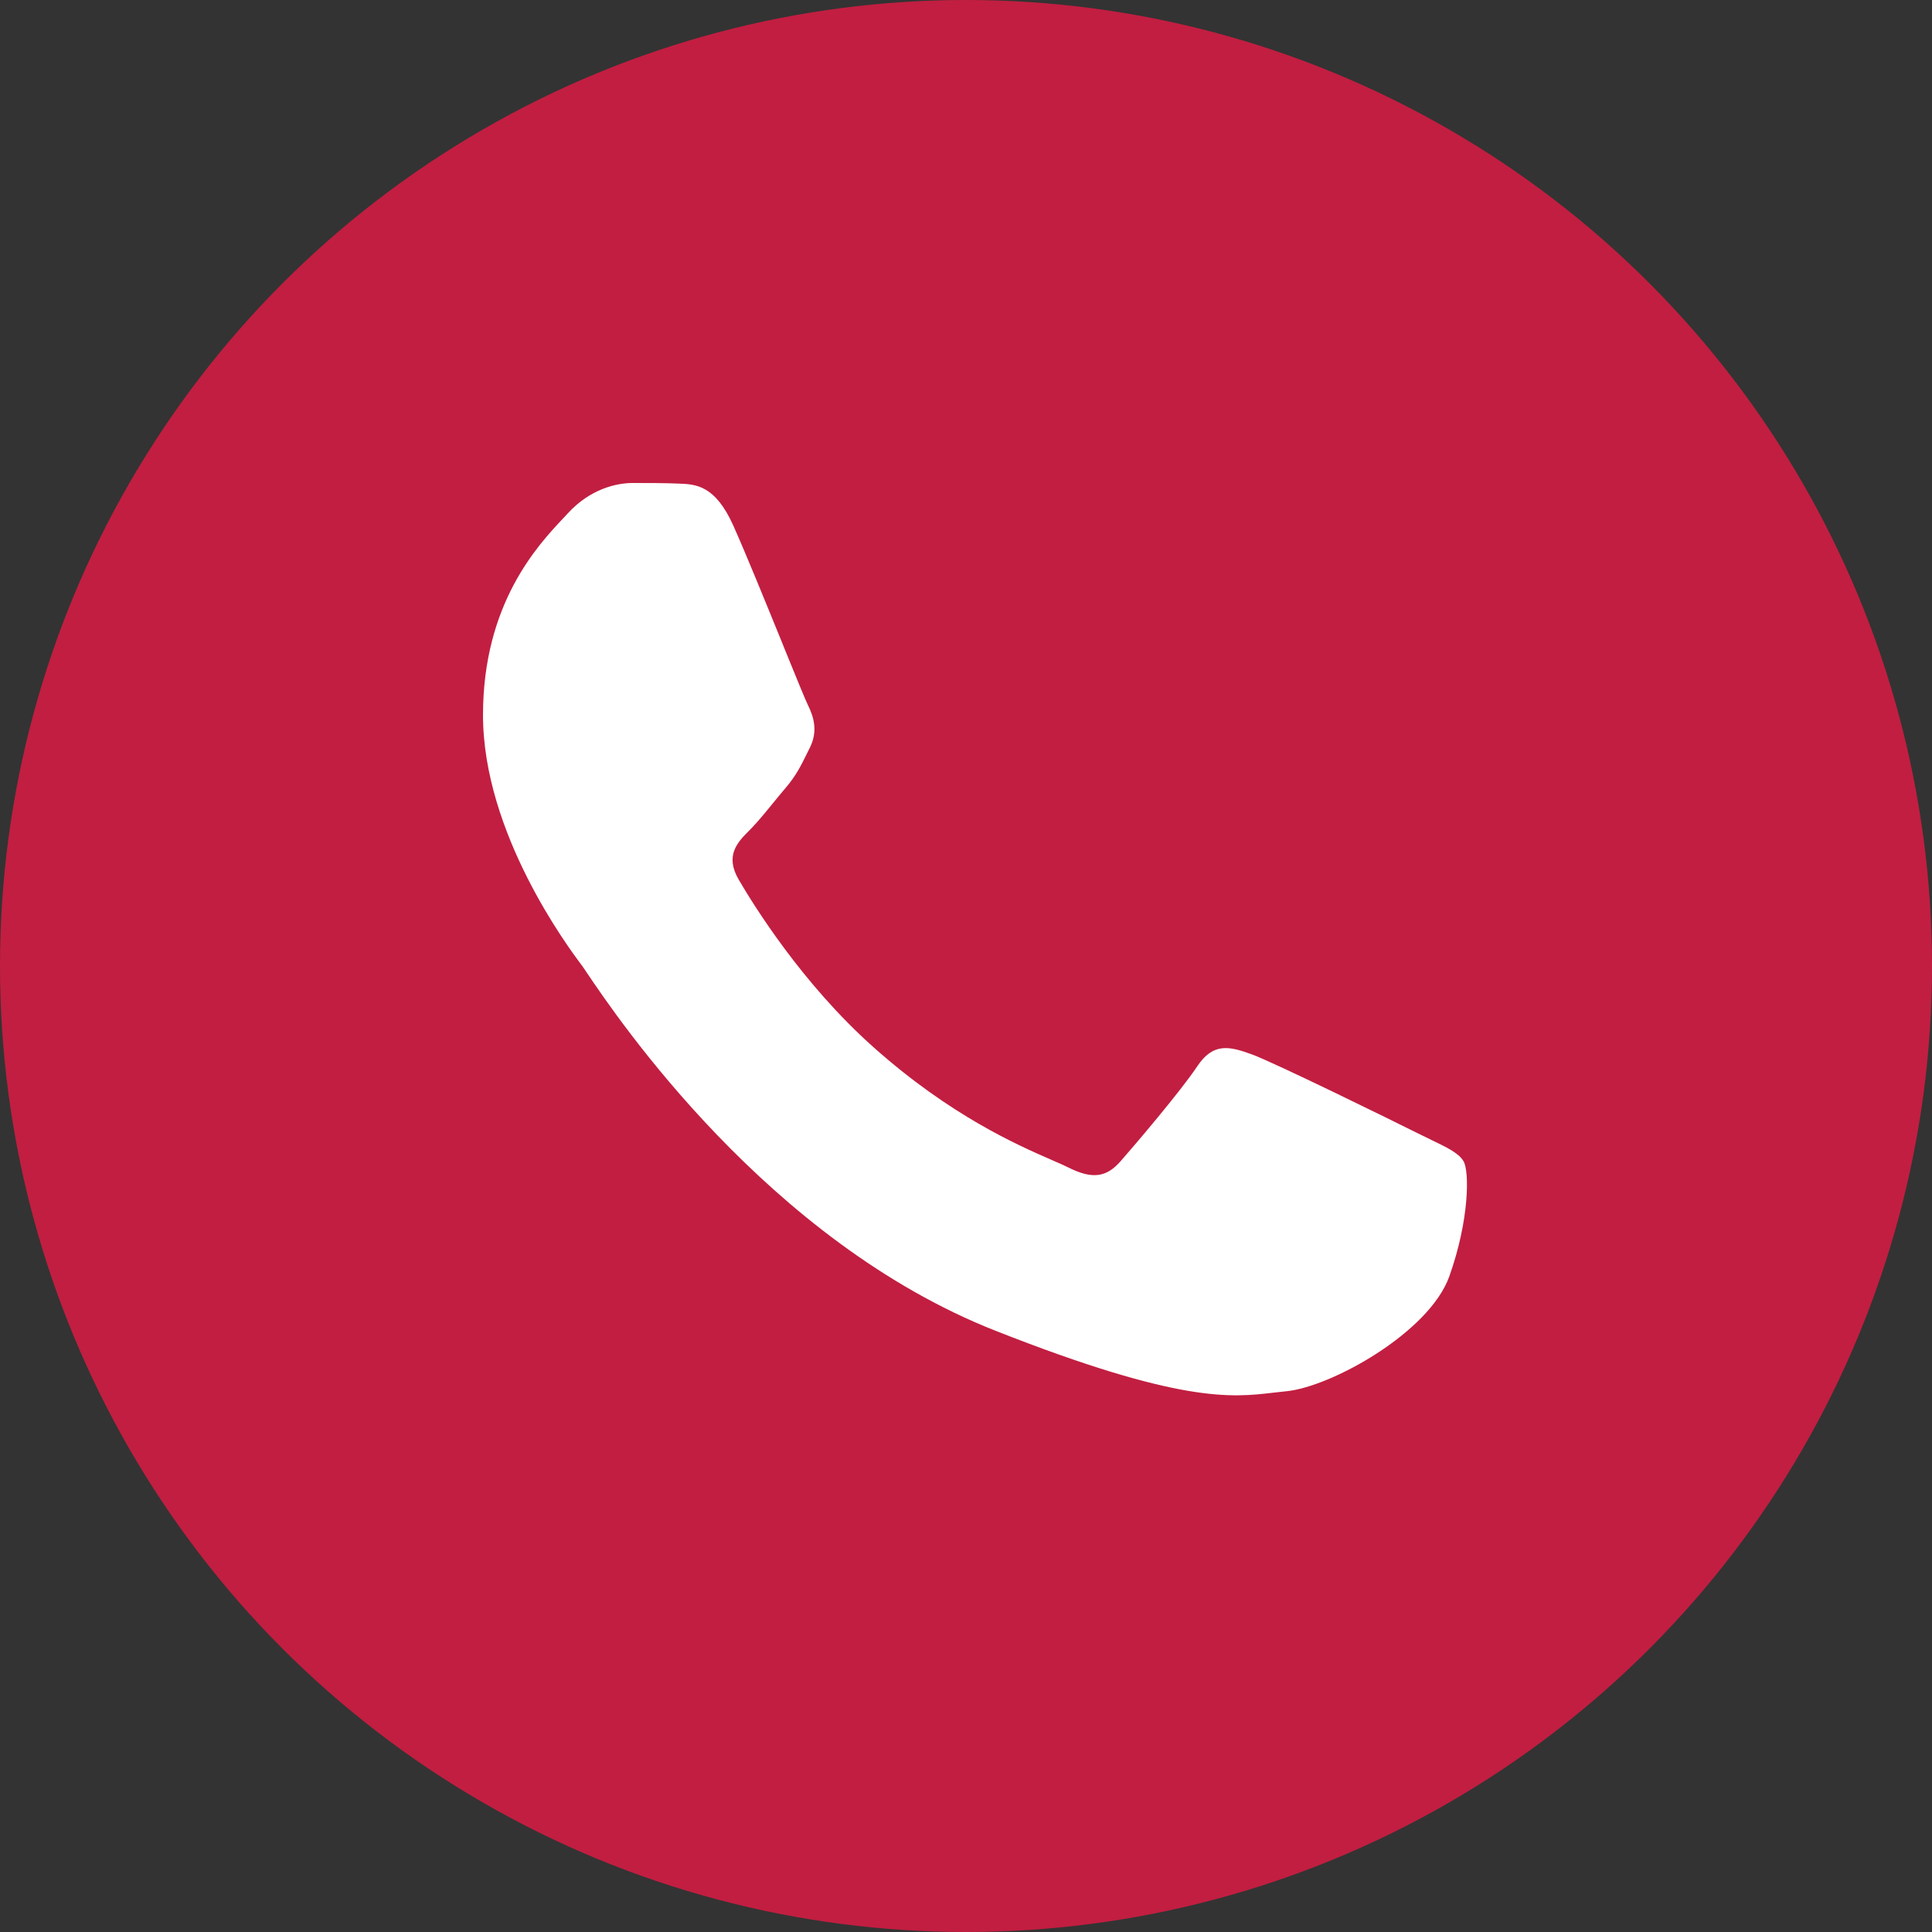 <?xml version="1.0" encoding="UTF-8"?> <svg xmlns="http://www.w3.org/2000/svg" width="36" height="36" viewBox="0 0 36 36" fill="none"><rect x="0" y="0" width="36" height="36" fill="#333333" stroke="none"/><circle cx="18" cy="18" r="18" fill="#C21E41"></circle><path d="M10.581 9.565C10.995 9.113 11.483 9 11.785 9C12.085 9 12.384 9 12.646 9.011C12.968 9.023 13.325 9.041 13.663 9.791C13.895 10.308 14.287 11.272 14.598 12.036L14.599 12.04L14.62 12.092C14.836 12.622 15.008 13.045 15.054 13.137C15.166 13.363 15.242 13.628 15.092 13.928L15.035 14.044C14.918 14.28 14.834 14.451 14.641 14.679C14.563 14.77 14.483 14.868 14.403 14.966C14.309 15.081 14.216 15.195 14.127 15.297C14.106 15.32 14.086 15.343 14.066 15.364C14.032 15.402 13.999 15.438 13.966 15.47C13.741 15.694 13.503 15.941 13.765 16.391C14.029 16.843 14.934 18.317 16.275 19.512C17.714 20.794 18.964 21.338 19.601 21.616C19.727 21.671 19.829 21.715 19.904 21.753C20.355 21.979 20.617 21.939 20.881 21.637C21.145 21.337 22.007 20.324 22.307 19.872C22.607 19.42 22.91 19.496 23.324 19.646C23.738 19.796 25.955 20.885 26.405 21.111C26.494 21.155 26.577 21.195 26.654 21.232L26.655 21.233C26.969 21.384 27.18 21.486 27.27 21.637C27.382 21.823 27.381 22.729 27.006 23.783C26.63 24.836 24.787 25.851 23.959 25.925C23.881 25.933 23.802 25.942 23.722 25.951C22.957 26.041 21.995 26.155 18.548 24.796C14.305 23.123 11.508 18.974 10.936 18.127C10.908 18.085 10.885 18.051 10.868 18.026C10.857 18.011 10.849 17.999 10.843 17.99L10.838 17.985C10.597 17.662 9 15.53 9 13.324C9 11.246 10.024 10.158 10.494 9.658L10.497 9.655C10.527 9.623 10.556 9.593 10.581 9.565Z" fill="white"></path></svg> 